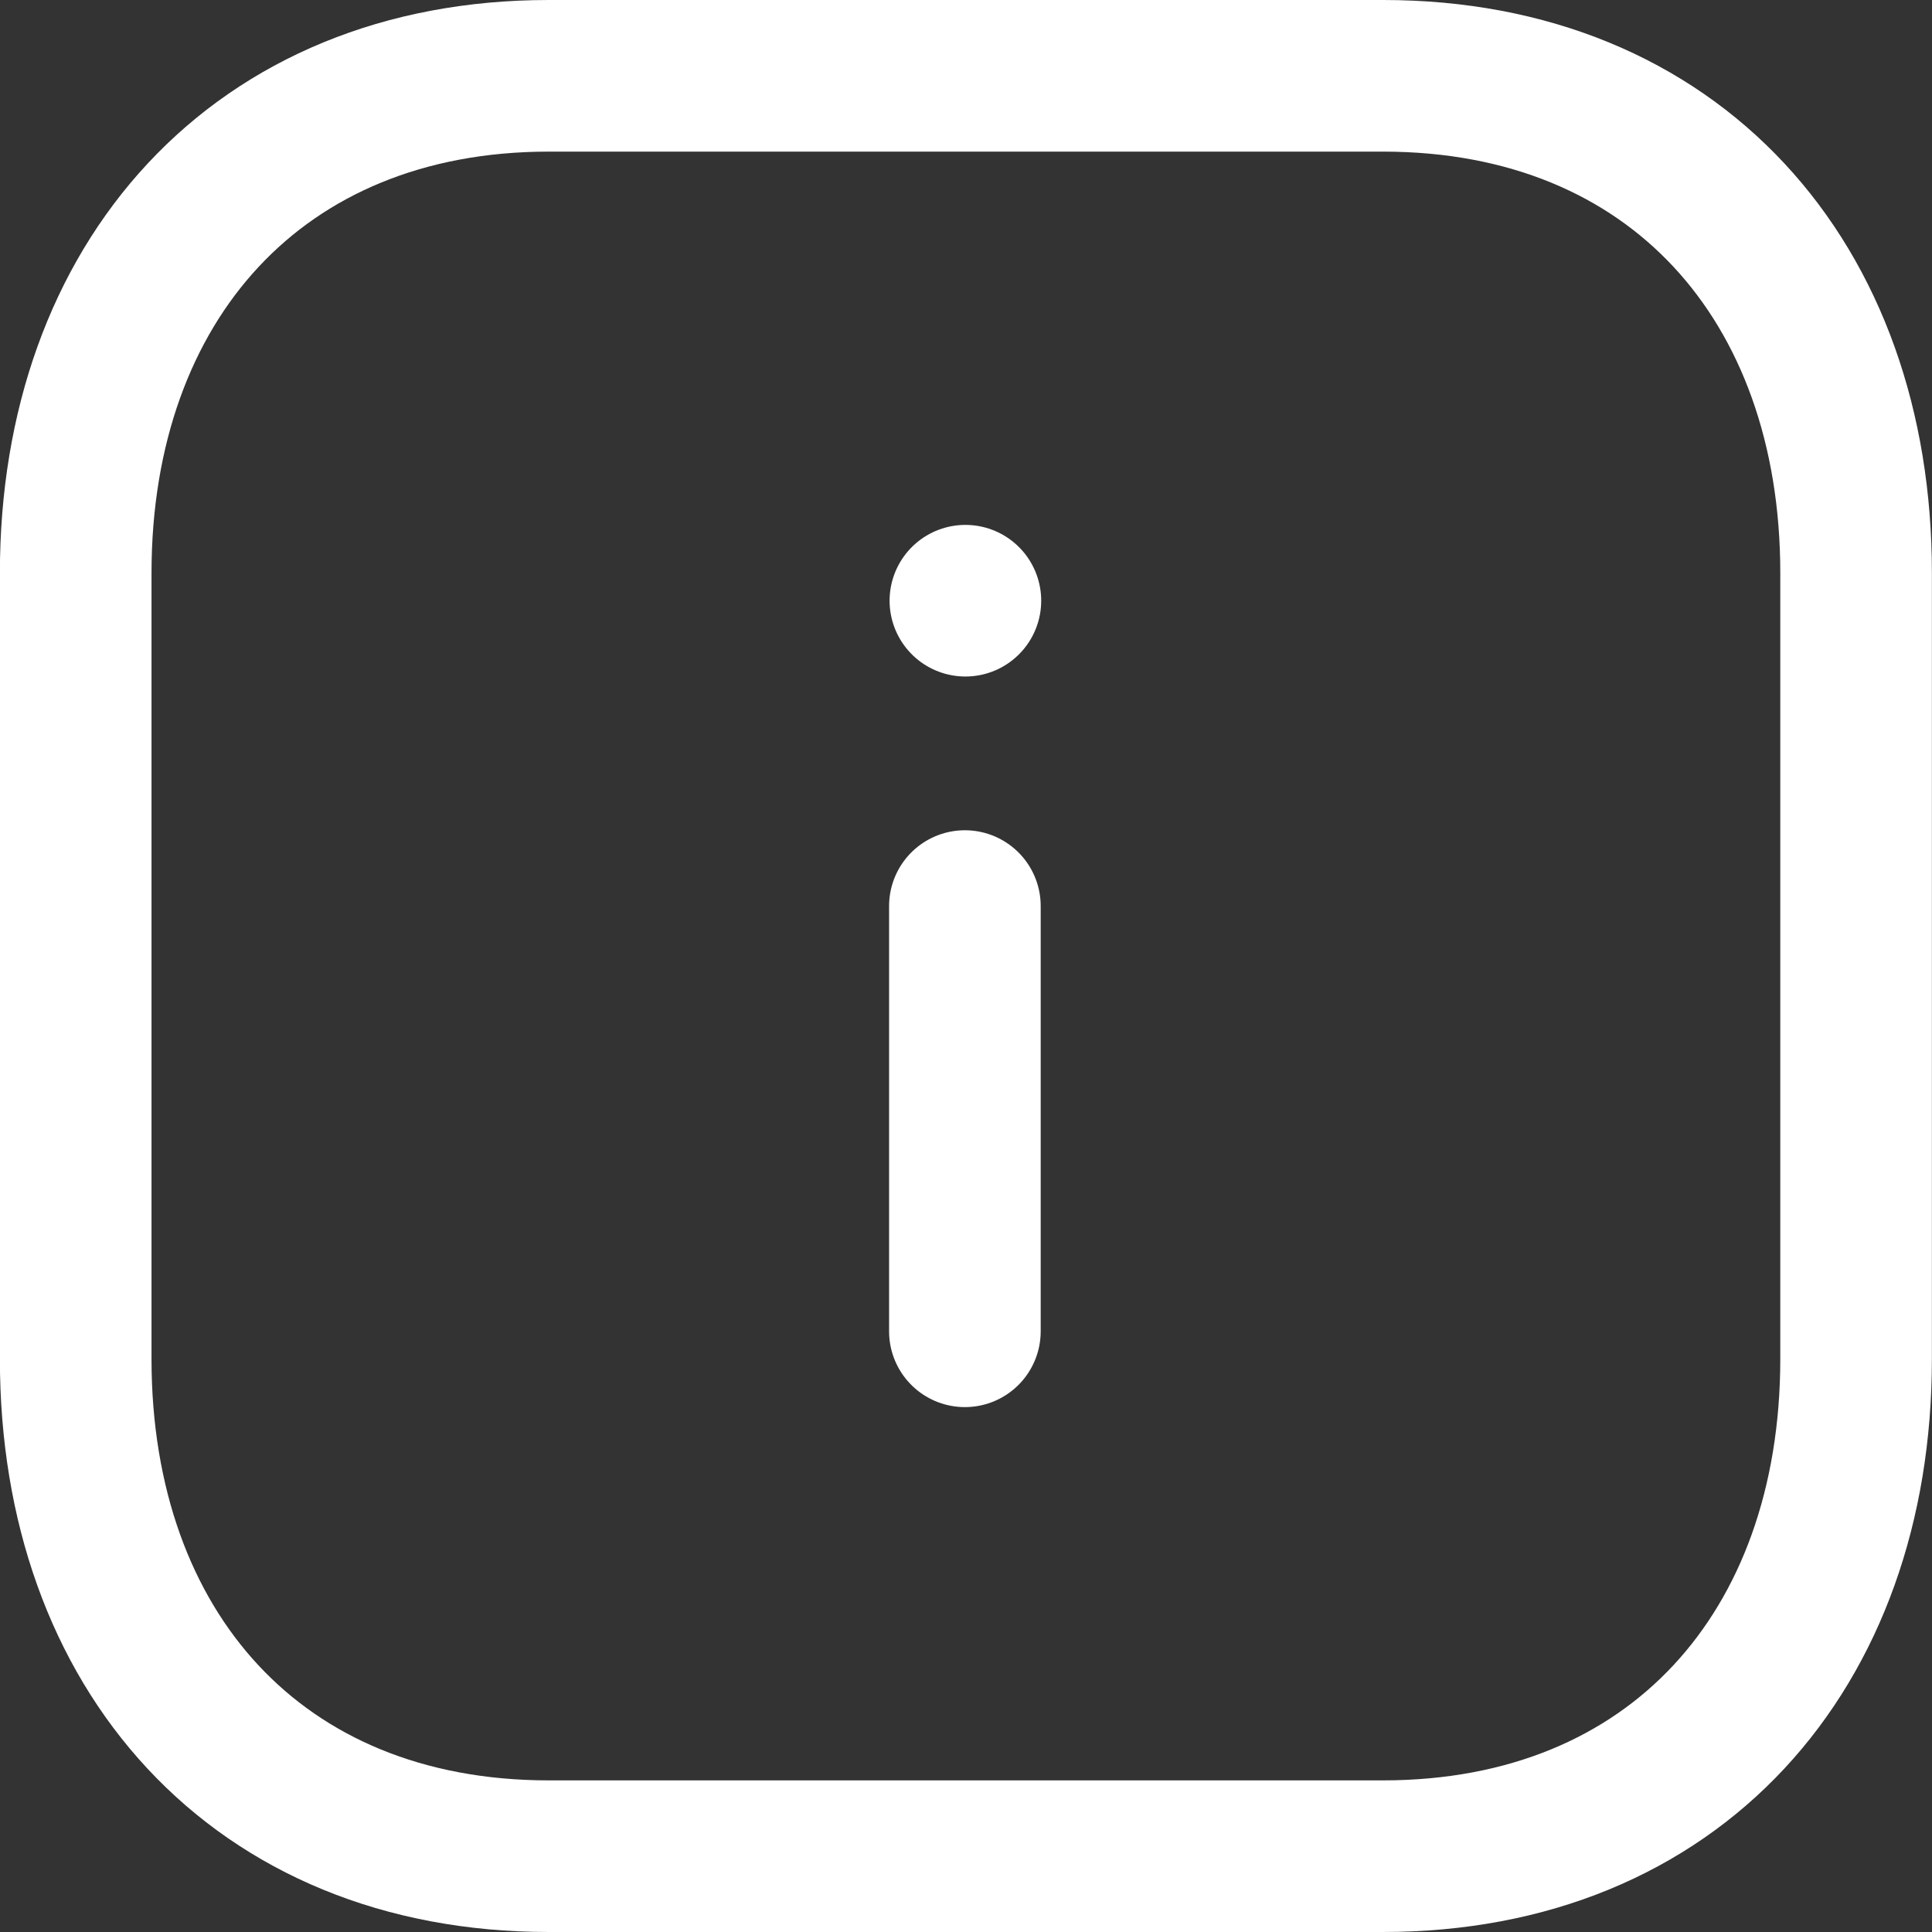 <svg xmlns="http://www.w3.org/2000/svg" width="19.114" height="19.114" viewBox="0 0 19.114 19.114"><rect x="0" y="0" width="19.114" height="19.114" fill="#333333" stroke="none"/><g transform="translate(-758.25 -285.772)"><g transform="translate(-11.001 -453.132)"><g transform="translate(770.001 739.654)"><path d="M779.24,752.488v-4.207" transform="translate(-770.444 -740.067)" fill="none" stroke="#fff" stroke-linecap="round" stroke-linejoin="round" stroke-width="1.5"/><path d="M779.245,745.108h0" transform="translate(-770.444 -739.915)" fill="none" stroke="#fff" stroke-linecap="round" stroke-linejoin="round" stroke-width="1.5"/><path d="M782.934,739.654h-8.254c-2.876,0-4.68,2.036-4.68,4.919v7.777c0,2.882,1.795,4.918,4.68,4.918h8.253c2.886,0,4.681-2.036,4.681-4.918v-7.777C787.615,741.69,785.819,739.654,782.934,739.654Z" transform="translate(-770.001 -739.654)" fill="none" stroke="#fff" stroke-linecap="round" stroke-linejoin="round" stroke-width="1.5"/></g></g></g></svg>
